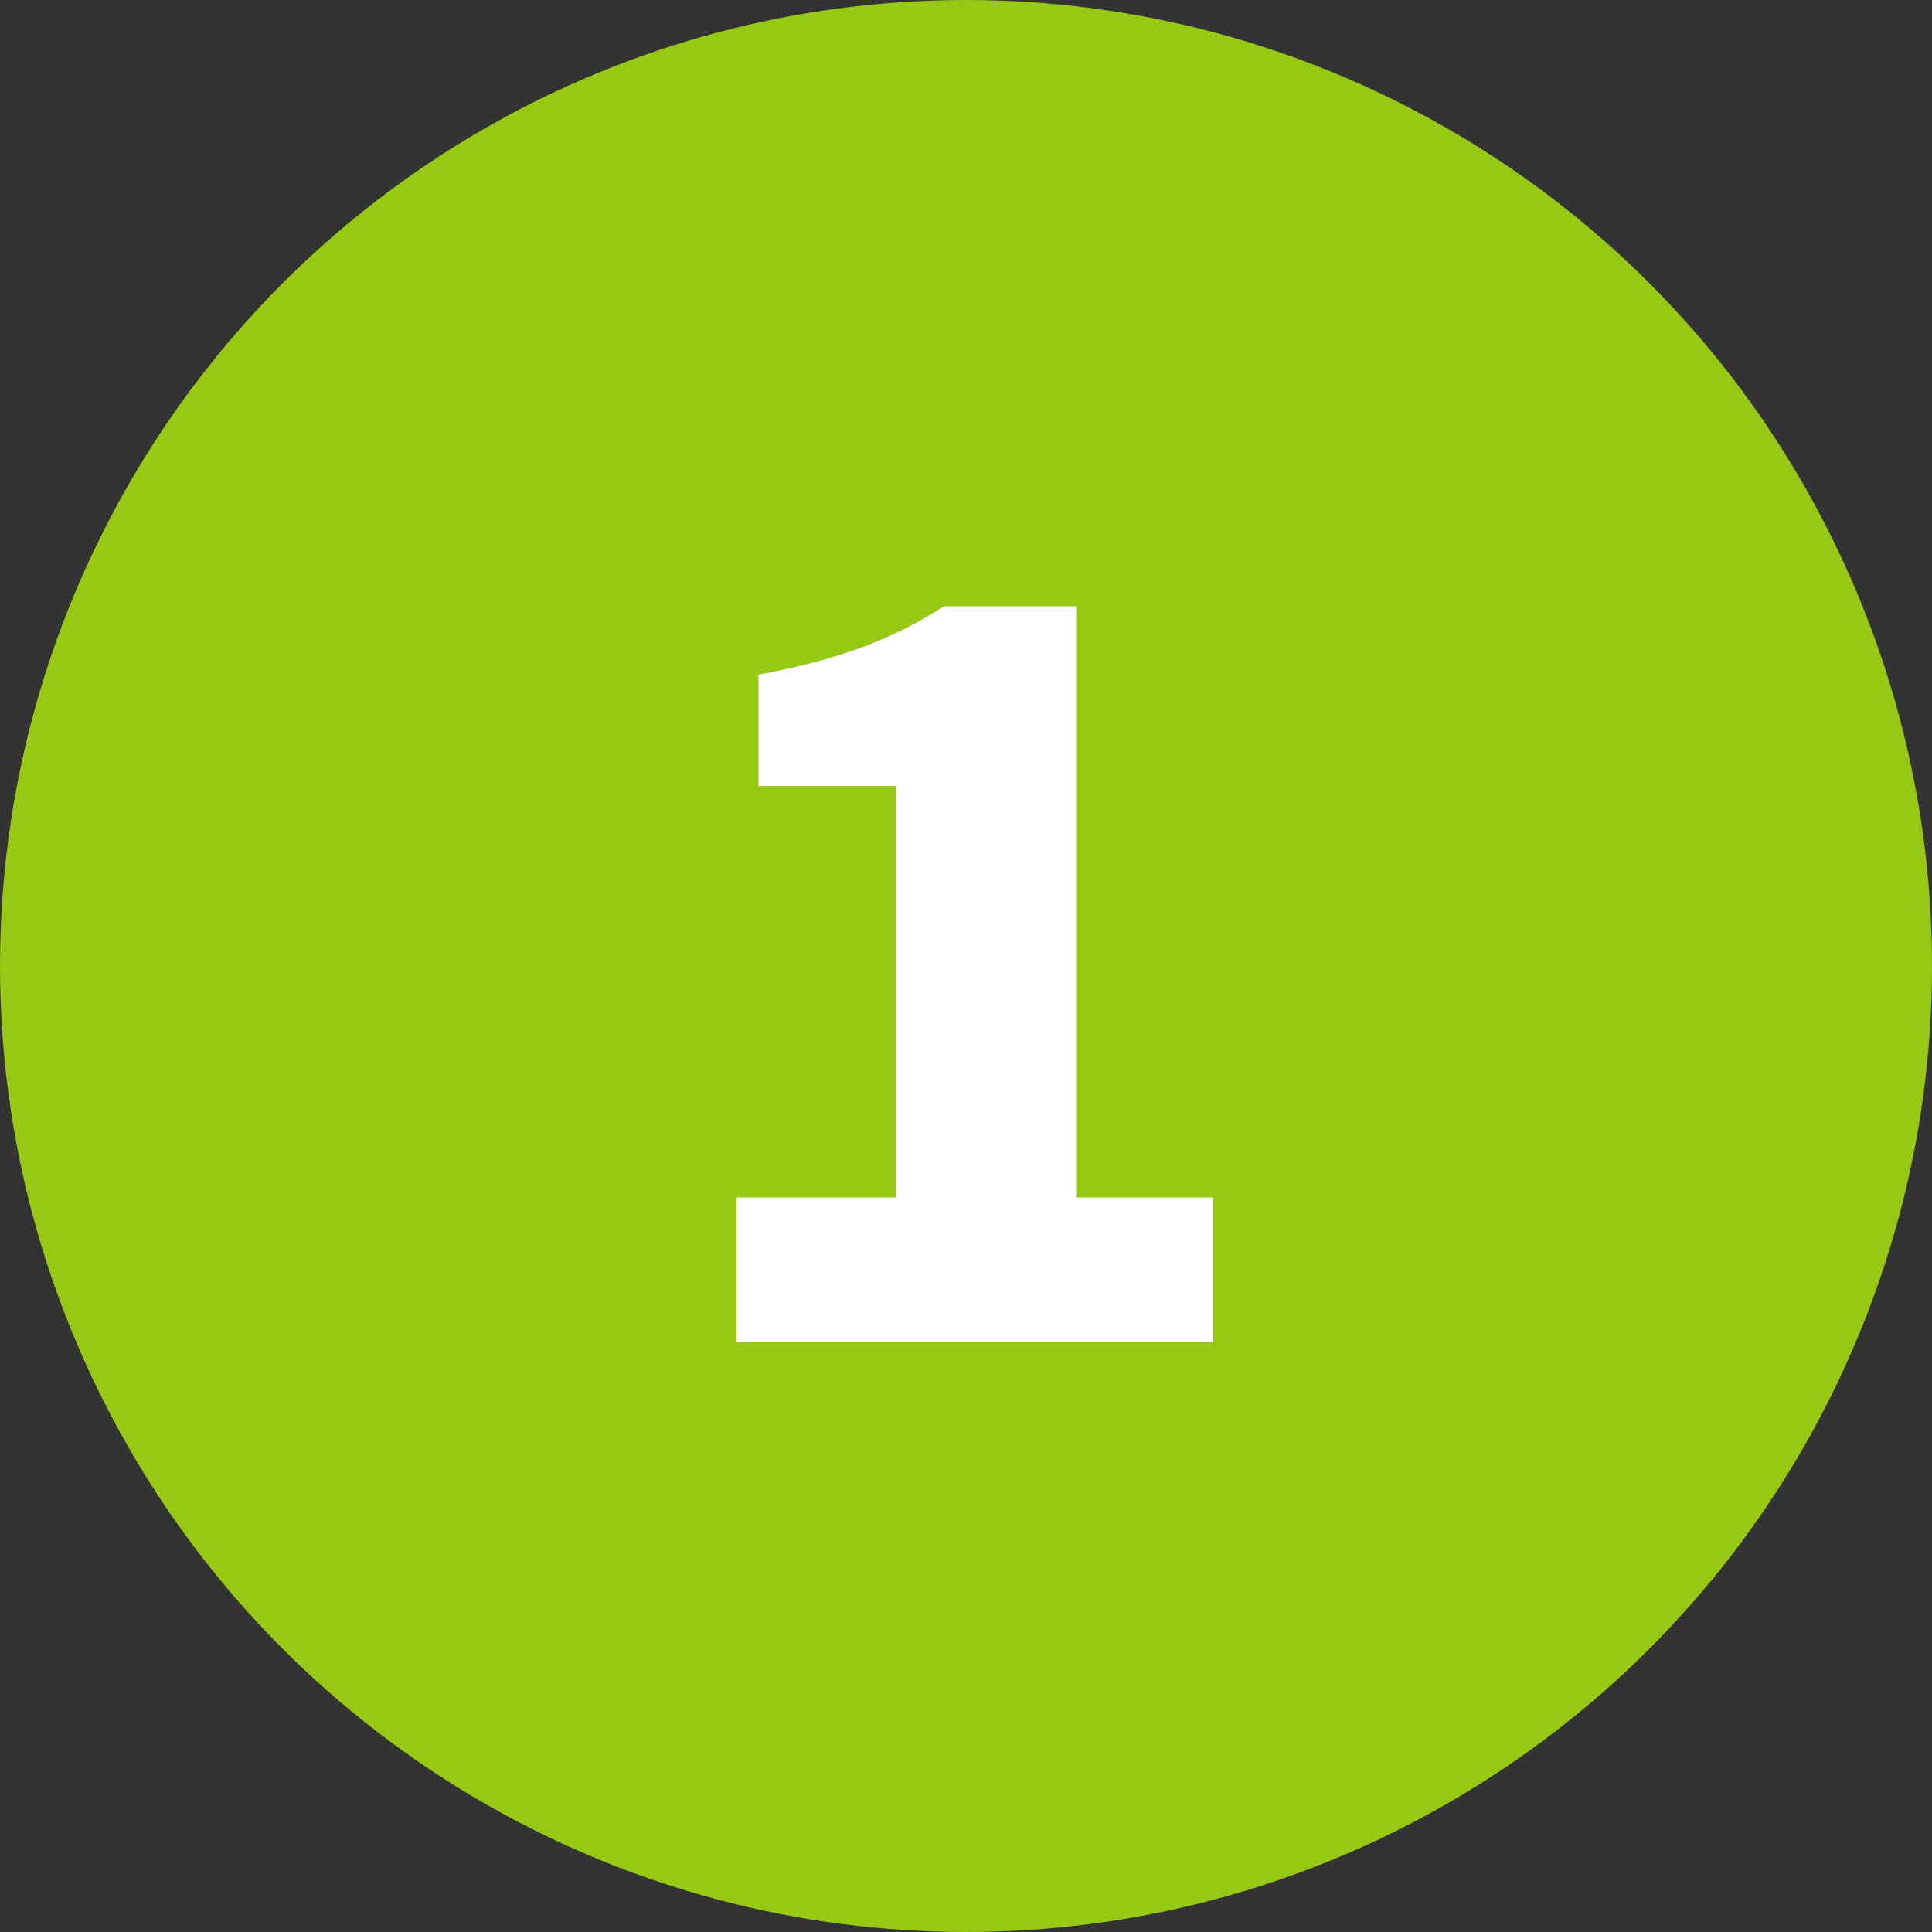 <?xml version="1.0" encoding="UTF-8"?><svg id="Warstwa_1" xmlns="http://www.w3.org/2000/svg" width="50" height="50" viewBox="0 0 50 50"><rect x="0" y="0" width="50" height="50" fill="#333333" stroke="none"/><defs><style>.cls-1{fill:#fff;}.cls-2{fill:#97c814;}</style></defs><circle class="cls-2" cx="25" cy="25" r="25"/><path class="cls-1" d="m19.06,30.99h4.14v-10.65h-3.57v-2.88c2.07-.39,3.45-.9,4.8-1.77h3.42v15.3h3.54v3.75h-12.33v-3.75Z"/></svg>